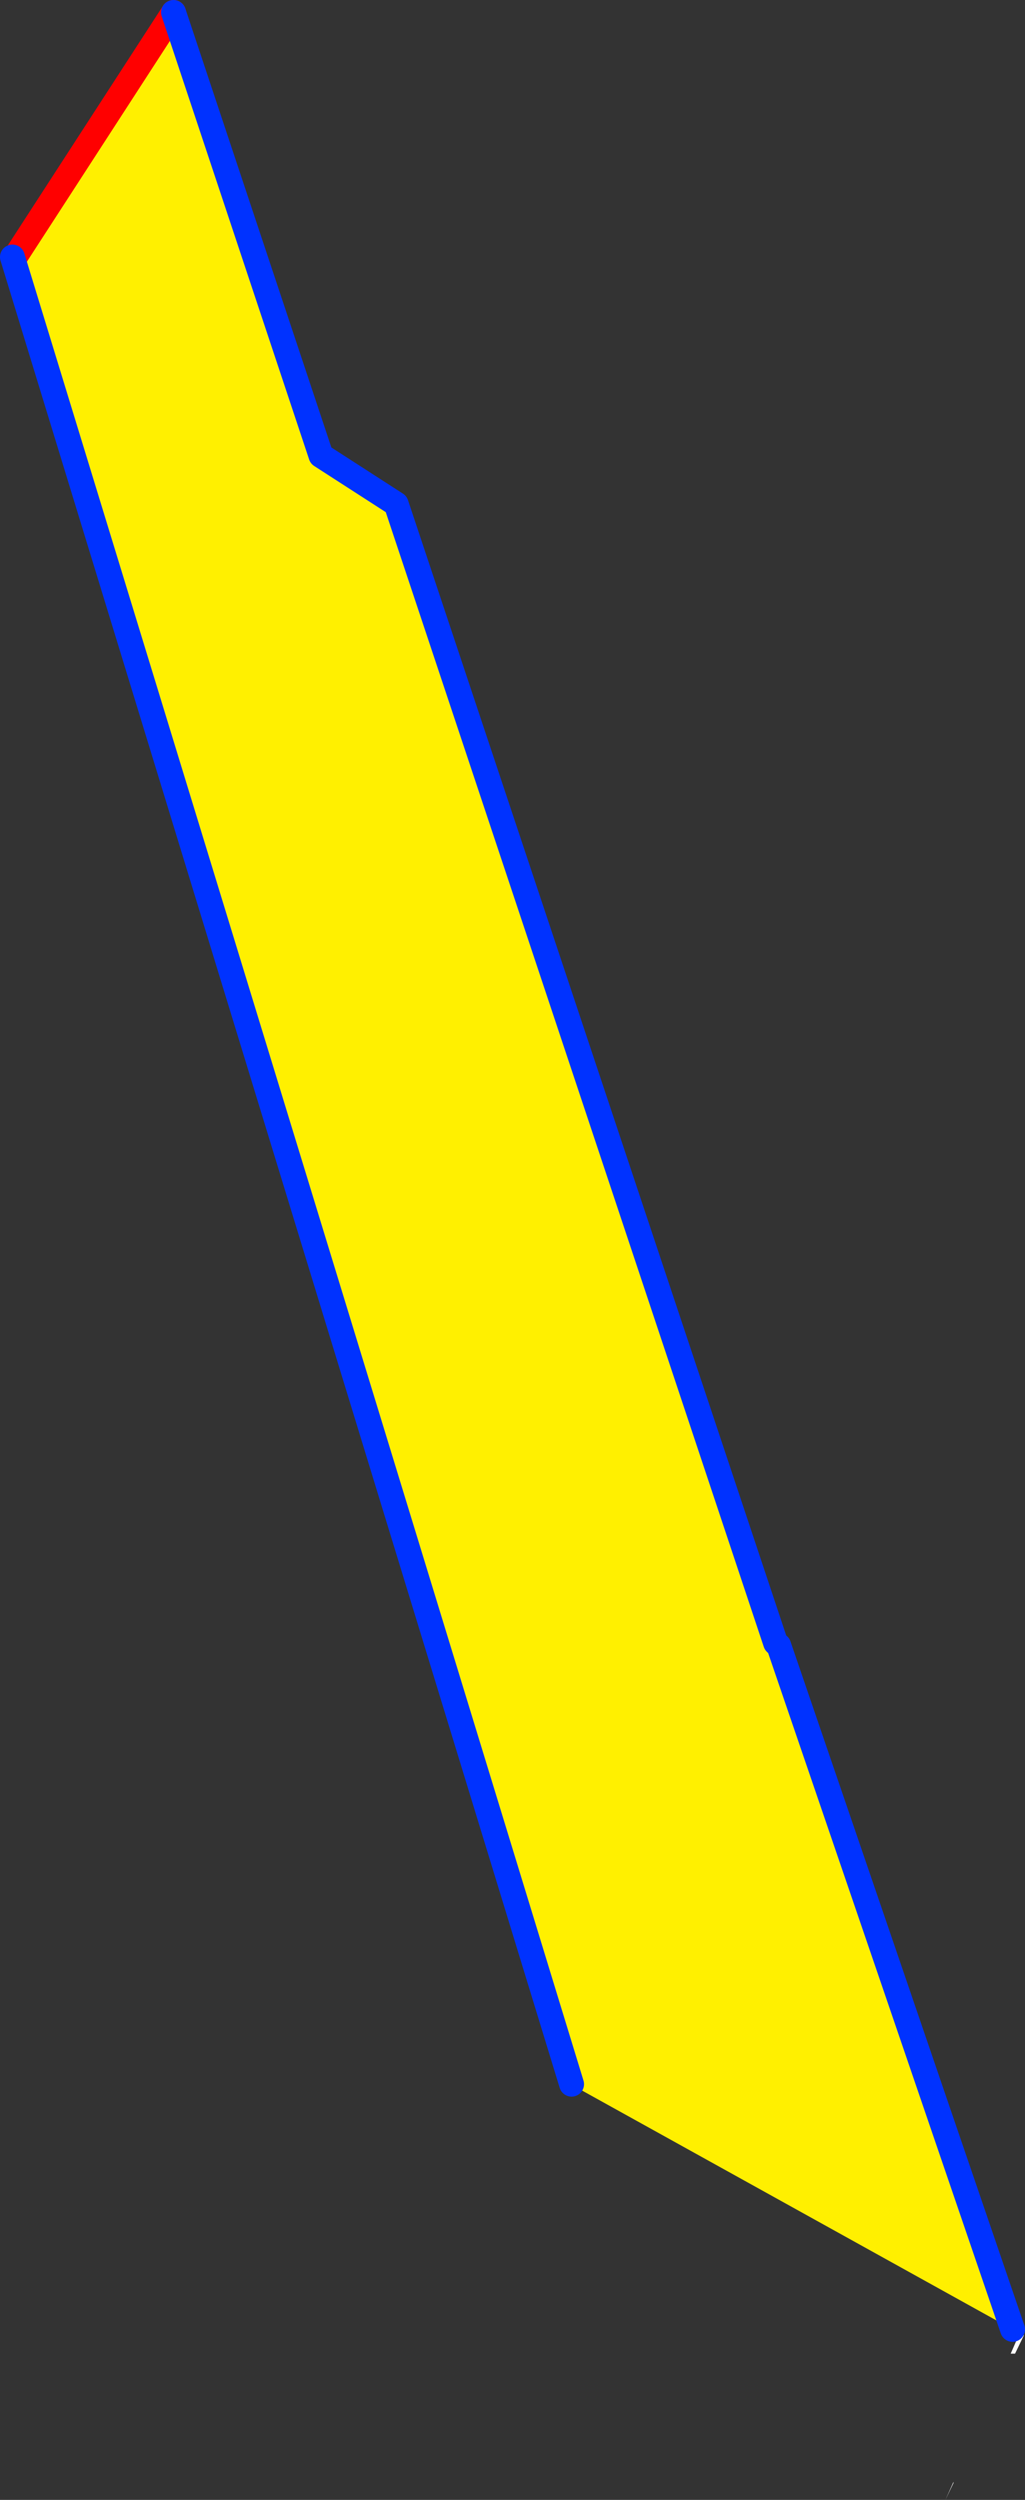 <?xml version="1.0" encoding="UTF-8" standalone="no"?>
<svg xmlns:xlink="http://www.w3.org/1999/xlink" height="200.85px" width="82.4px" xmlns="http://www.w3.org/2000/svg">
  <rect width="100%" height="100%" fill="#333333" stroke="none"/>
  <g transform="matrix(1.0, 0.0, 0.0, 1.0, 43.15, 94.35)">
    <path d="M-29.2 -93.35 L-17.35 -57.75 -11.3 -53.85 19.2 37.65 19.25 37.7 19.45 37.85 38.25 92.8 2.9 73.2 2.85 73.0 2.8 73.1 -42.15 -73.7 -42.0 -73.6 -29.2 -93.35" fill="#fff000" fill-rule="evenodd" stroke="none"/>
    <path d="M38.45 94.75 L38.1 94.75 38.95 92.8 39.0 92.8 39.15 93.3 38.45 94.75 M33.5 105.05 L33.5 105.15 32.85 106.5 33.5 105.05" fill="#ffffff" fill-rule="evenodd" stroke="none"/>
    <path d="M-42.0 -73.6 L-29.2 -93.35" fill="none" stroke="#ff0000" stroke-linecap="round" stroke-linejoin="round" stroke-width="2.0"/>
    <path d="M-29.2 -93.35 L-17.35 -57.75 -11.3 -53.85 19.2 37.65 19.25 37.7 19.45 37.85 38.25 92.8 M2.8 73.1 L-42.15 -73.7" fill="none" stroke="#0032ff" stroke-linecap="round" stroke-linejoin="round" stroke-width="2.0"/>
  </g>
</svg>
